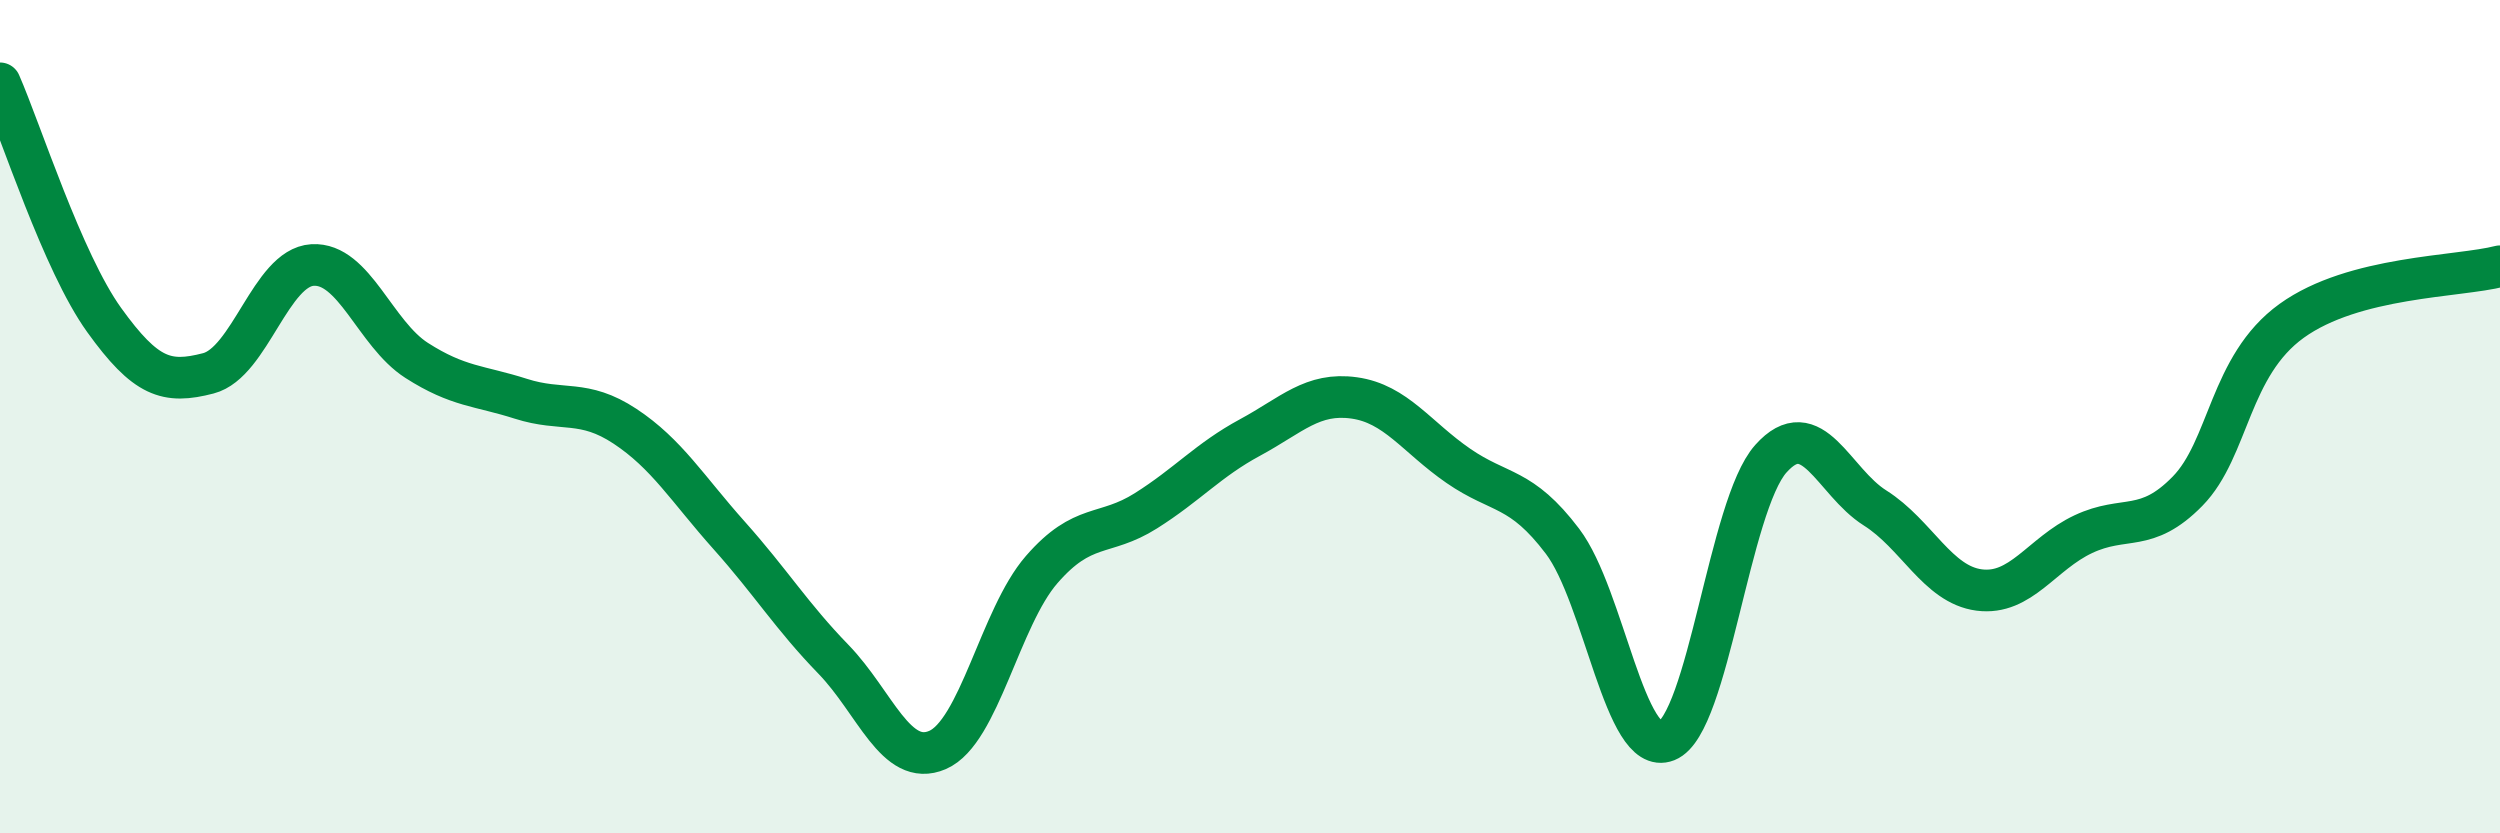 
    <svg width="60" height="20" viewBox="0 0 60 20" xmlns="http://www.w3.org/2000/svg">
      <path
        d="M 0,2 C 0.5,3.14 1.5,6.29 2.5,7.68 C 3.5,9.07 4,9.22 5,8.96 C 6,8.7 6.5,6.42 7.5,6.36 C 8.5,6.3 9,8.01 10,8.65 C 11,9.29 11.5,9.25 12.5,9.57 C 13.5,9.89 14,9.57 15,10.23 C 16,10.89 16.5,11.73 17.5,12.85 C 18.5,13.97 19,14.79 20,15.82 C 21,16.85 21.5,18.43 22.5,18 C 23.5,17.57 24,14.82 25,13.67 C 26,12.52 26.5,12.89 27.5,12.26 C 28.5,11.63 29,11.04 30,10.5 C 31,9.96 31.5,9.41 32.5,9.55 C 33.5,9.69 34,10.49 35,11.18 C 36,11.87 36.5,11.67 37.5,12.99 C 38.5,14.31 39,18.18 40,17.78 C 41,17.38 41.5,12.13 42.5,11.01 C 43.5,9.89 44,11.56 45,12.19 C 46,12.82 46.5,14.03 47.5,14.16 C 48.5,14.29 49,13.29 50,12.82 C 51,12.35 51.5,12.81 52.5,11.79 C 53.5,10.77 53.5,8.78 55,7.7 C 56.5,6.62 59,6.65 60,6.39L60 20L0 20Z"
        fill="#008740"
        opacity="0.1"
        stroke-linecap="round"
        stroke-linejoin="round"
      />
      <path
        d="M 0,2 C 0.5,3.14 1.5,6.29 2.5,7.68 C 3.5,9.07 4,9.22 5,8.96 C 6,8.7 6.5,6.42 7.5,6.36 C 8.5,6.3 9,8.01 10,8.65 C 11,9.29 11.5,9.25 12.5,9.57 C 13.5,9.89 14,9.57 15,10.23 C 16,10.89 16.5,11.73 17.5,12.85 C 18.5,13.97 19,14.79 20,15.82 C 21,16.85 21.5,18.43 22.5,18 C 23.5,17.57 24,14.82 25,13.67 C 26,12.52 26.5,12.89 27.5,12.26 C 28.5,11.63 29,11.04 30,10.5 C 31,9.96 31.5,9.41 32.5,9.55 C 33.5,9.69 34,10.49 35,11.18 C 36,11.87 36.5,11.67 37.5,12.99 C 38.5,14.31 39,18.18 40,17.78 C 41,17.38 41.5,12.13 42.5,11.01 C 43.5,9.89 44,11.56 45,12.19 C 46,12.82 46.5,14.03 47.5,14.16 C 48.5,14.29 49,13.29 50,12.82 C 51,12.35 51.5,12.81 52.5,11.79 C 53.5,10.77 53.5,8.78 55,7.7 C 56.5,6.62 59,6.65 60,6.39"
        stroke="#008740"
        stroke-width="1"
        fill="none"
        stroke-linecap="round"
        stroke-linejoin="round"
      />
    </svg>
  